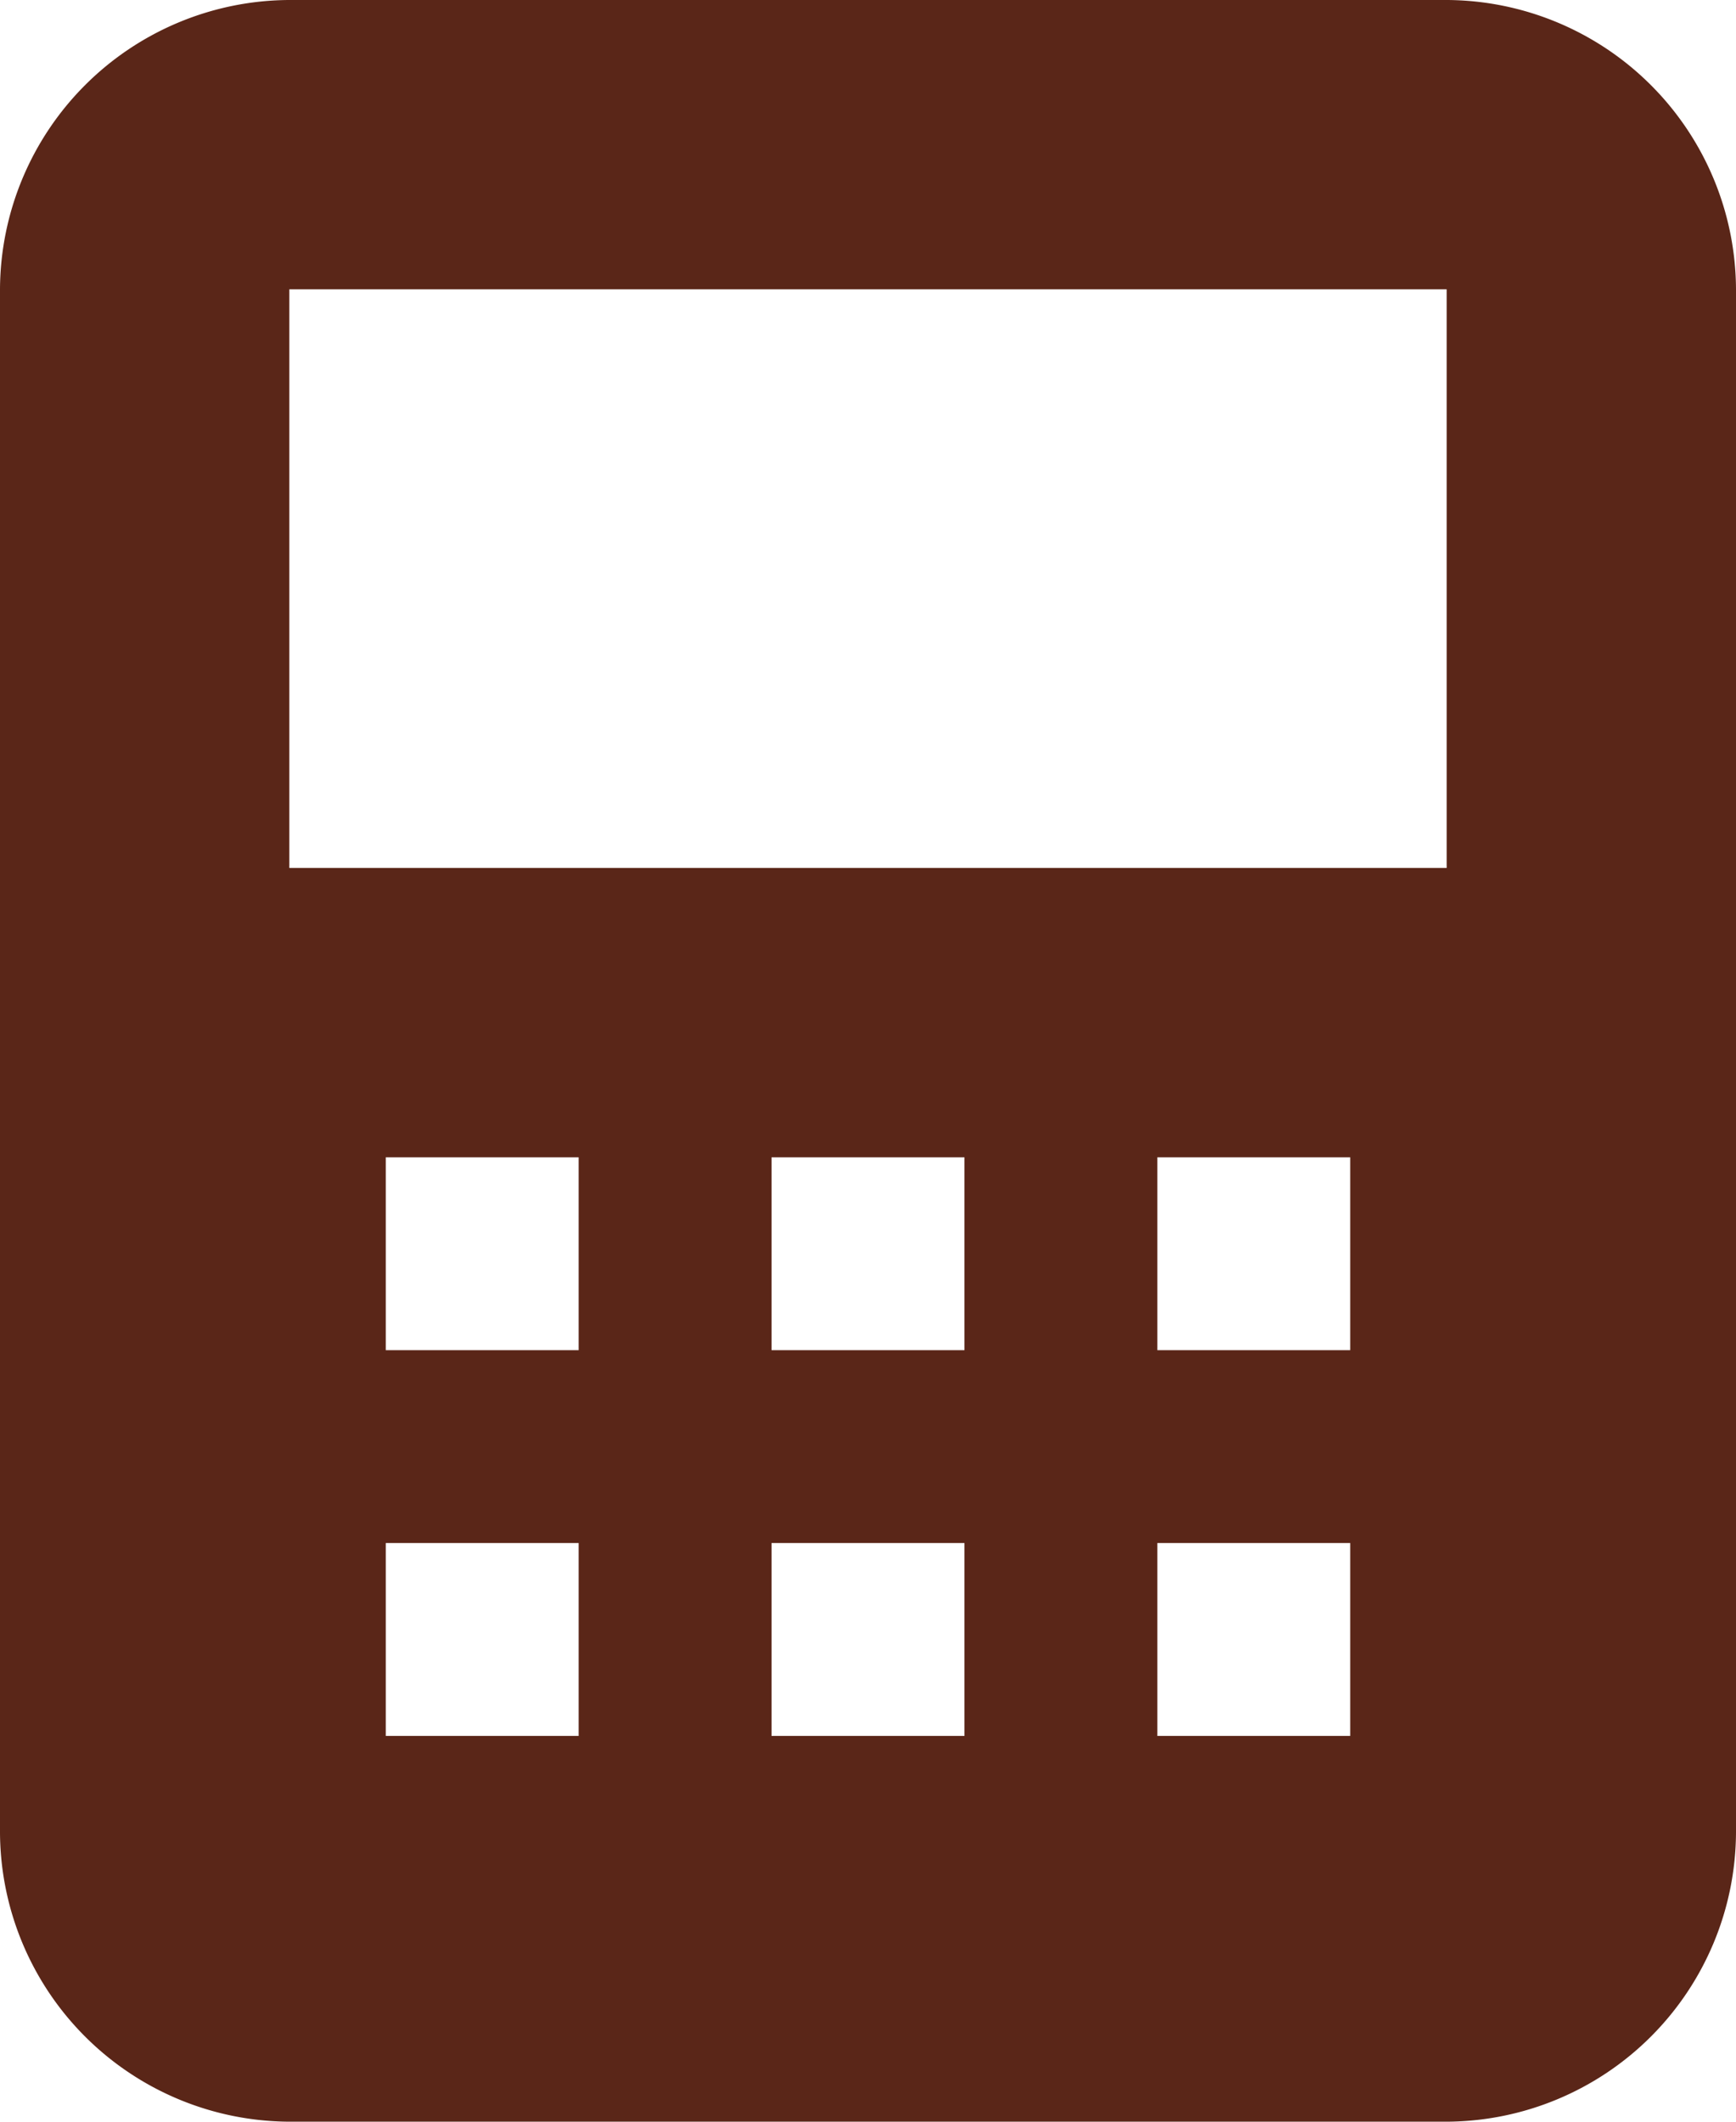 <svg xmlns="http://www.w3.org/2000/svg" width="18" height="22" viewBox="0 0 18 22">
  <path id="kalkulacka" d="M18.162,1.143a3.013,3.013,0,0,1,3,3v16a3.013,3.013,0,0,1-3,3h-12a3.013,3.013,0,0,1-3-3v-16a3.013,3.013,0,0,1,3-3Zm-12,3h12v6h-12Zm7,9v2h-2v-2Zm0,4h-2v2h2Zm-4,0v2h-2v-2Zm8,0h-2v2h2Zm0-4v2h-2v-2Zm-8,0h-2v2h2Z" transform="translate(-3.162 -1.143)" fill="#5a2618" fill-rule="evenodd"/>
</svg>
